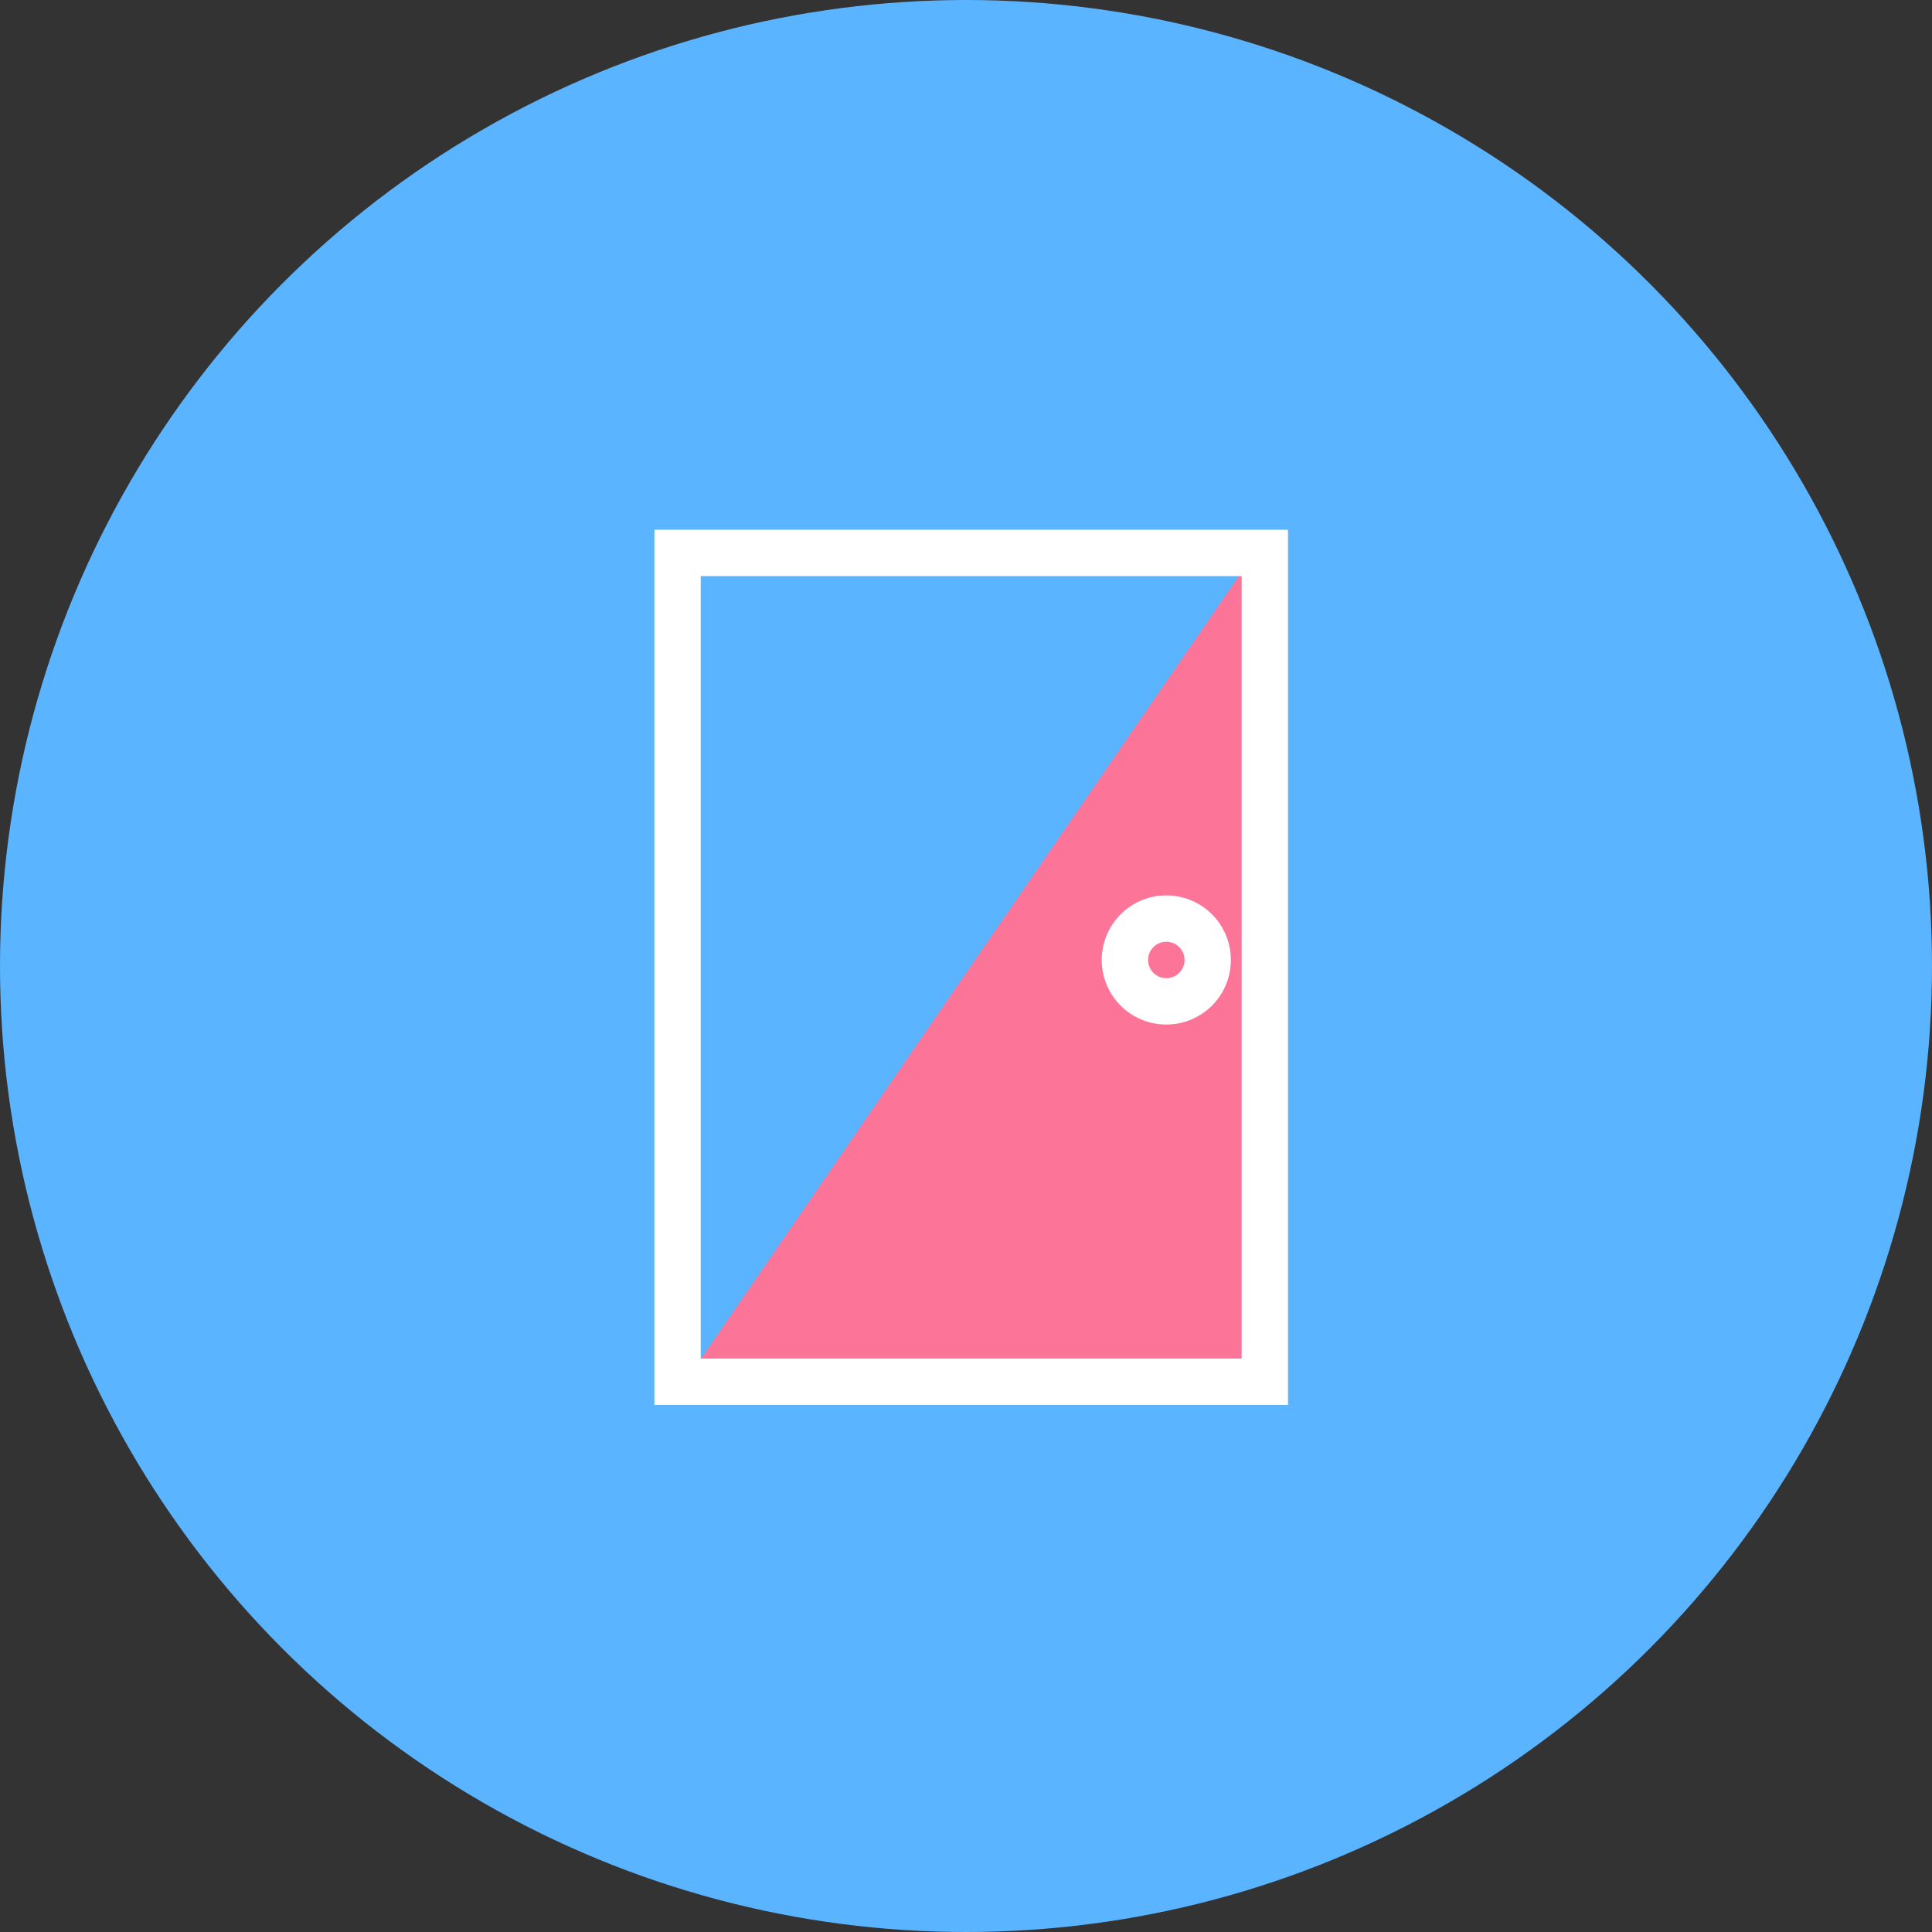 <svg xmlns="http://www.w3.org/2000/svg" width="186" height="186" viewBox="0 0 186 186"><rect x="0" y="0" width="186" height="186" fill="#333333" stroke="none"/><g transform="translate(-627 -1789)"><circle cx="93" cy="93" r="93" transform="translate(627 1789)" fill="#5ab4ff"/><g transform="translate(720.5 1882.129)"><g transform="translate(-30.5 -42.128)"><path d="M2.97,82.022H58.193V2.231H57.8Z" fill="#fc7598"/><path d="M61,84.256H0V0H61ZM4.462,79.794H56.538V4.462H4.462Z" fill="#fff"/><path d="M49.286,47.634A6.216,6.216,0,1,1,55.5,41.417,6.216,6.216,0,0,1,49.286,47.634Zm0-7.97a1.754,1.754,0,1,0,1.754,1.754h0A1.755,1.755,0,0,0,49.286,39.664Z" fill="#fff"/></g></g></g></svg>